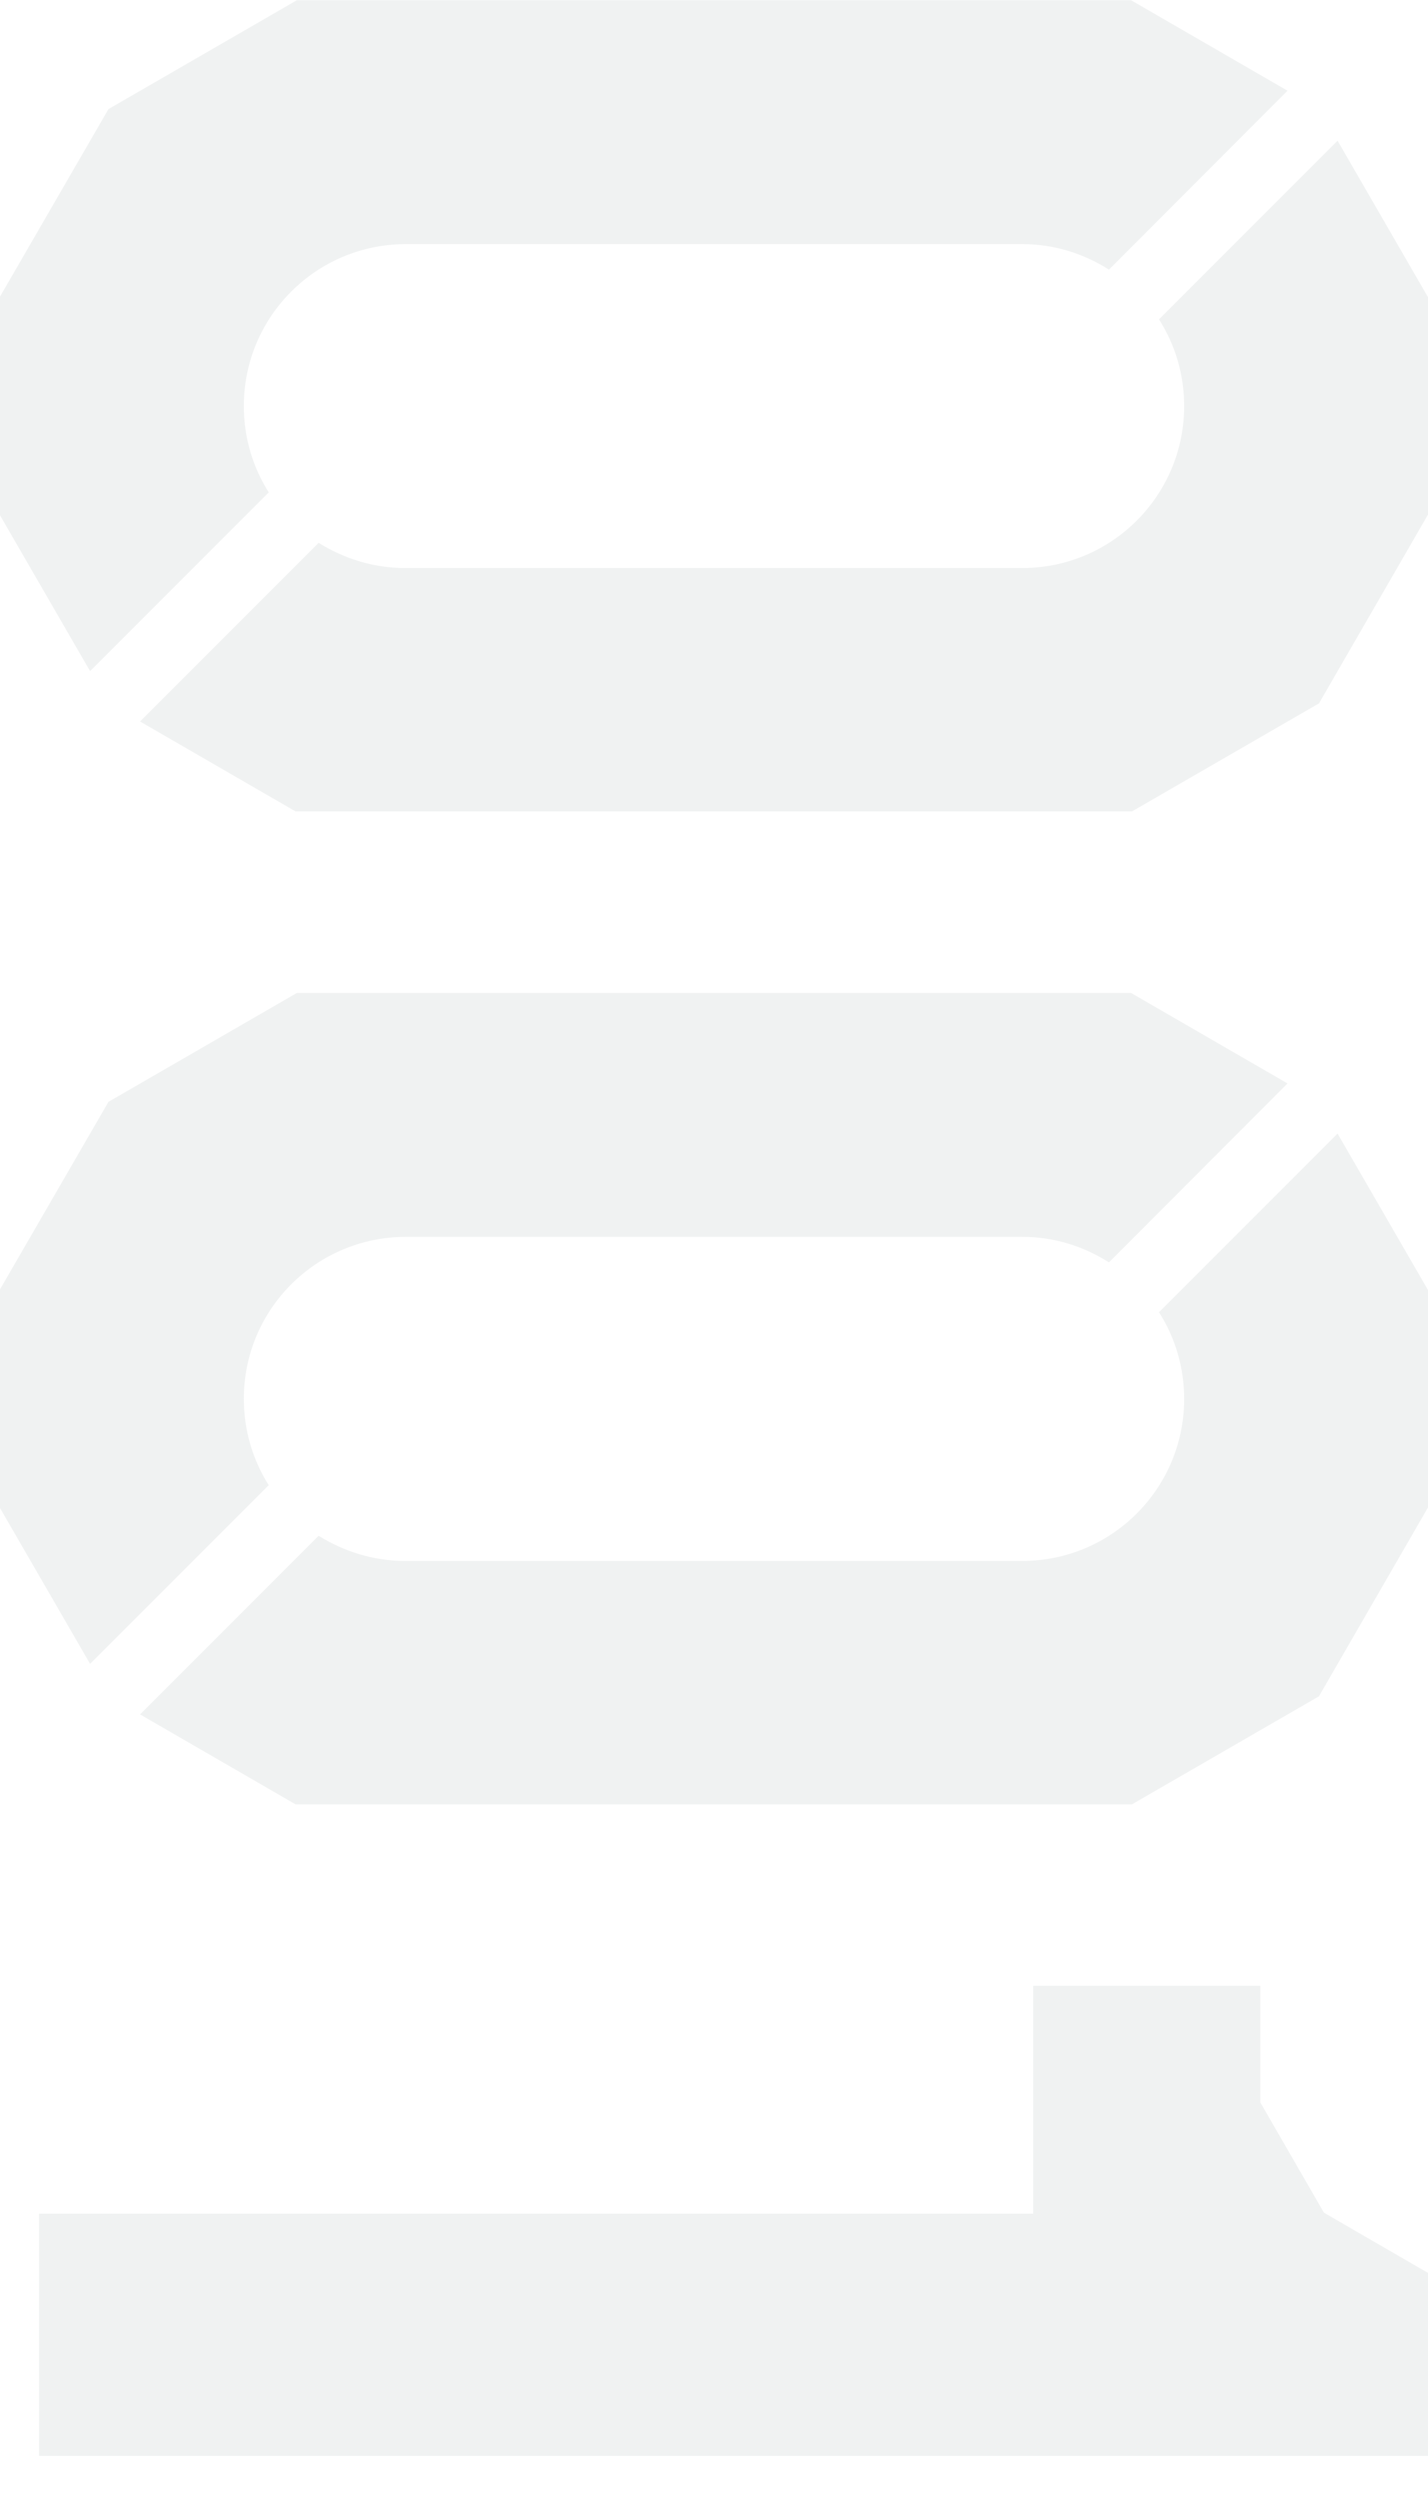 <svg fill="none" height="42" viewBox="0 0 24 42" width="24" xmlns="http://www.w3.org/2000/svg" xmlns:xlink="http://www.w3.org/1999/xlink"><clipPath id="a"><path d="m0 0h7.899v23.343h-7.899z" transform="matrix(0 1 -1 0 24 33.362)"/></clipPath><clipPath id="b"><path d="m0 0h13.632v24h-13.632z" transform="matrix(0 1 -1 0 24 0)"/></clipPath><clipPath id="c"><path d="m0 0h13.632v24h-13.632z" transform="matrix(0 1 -1 0 24 16.681)"/></clipPath><g opacity=".6"><g clip-path="url(#a)"><path d="m24 38.185-1.749-1.012-1.069-1.852v-1.96h-3.818v3.829h-16.707v4.069h23.343z" fill="#e6e9e9"/></g><g fill="#e6e9e9"><g clip-path="url(#b)"><path d="m4.521 8.279c-.269-.423-.423-.92-.423-1.457 0-1.503 1.217-2.721 2.726-2.721h10.357c.537 0 1.034.16 1.457.429l3.001-3.006-2.629-1.52-14.021-0-3.166 1.829-1.829 3.161-0 3.652 1.52 2.629 3.001-3.001z"/><path d="m22.171 11.811 1.829-3.166v-3.652l-1.52-2.629-3.001 3.001c.269.423.423.92.423 1.457 0 1.503-1.218 2.721-2.721 2.721h-10.374c-.532 0-1.029-.16-1.452-.423l-3.001 3.001 2.629 1.52h14.026l3.167-1.829z"/></g><g clip-path="url(#c)"><path d="m4.521 24.958c-.269-.423-.423-.92-.423-1.458 0-1.503 1.217-2.721 2.726-2.721h10.357c.537 0 1.034.16 1.457.429l3.001-3.006-2.629-1.52h-14.021l-3.166 1.829-1.829 3.161-0 3.652 1.52 2.629 3.001-3.001z"/><path d="m22.171 28.491 1.829-3.166v-3.652l-1.52-2.629-3.001 3.001c.269.423.423.92.423 1.458 0 1.503-1.218 2.721-2.721 2.721h-10.374c-.532 0-1.029-.16-1.452-.423l-3.001 3.001 2.629 1.52h14.026l3.167-1.829z"/></g></g></g></svg>